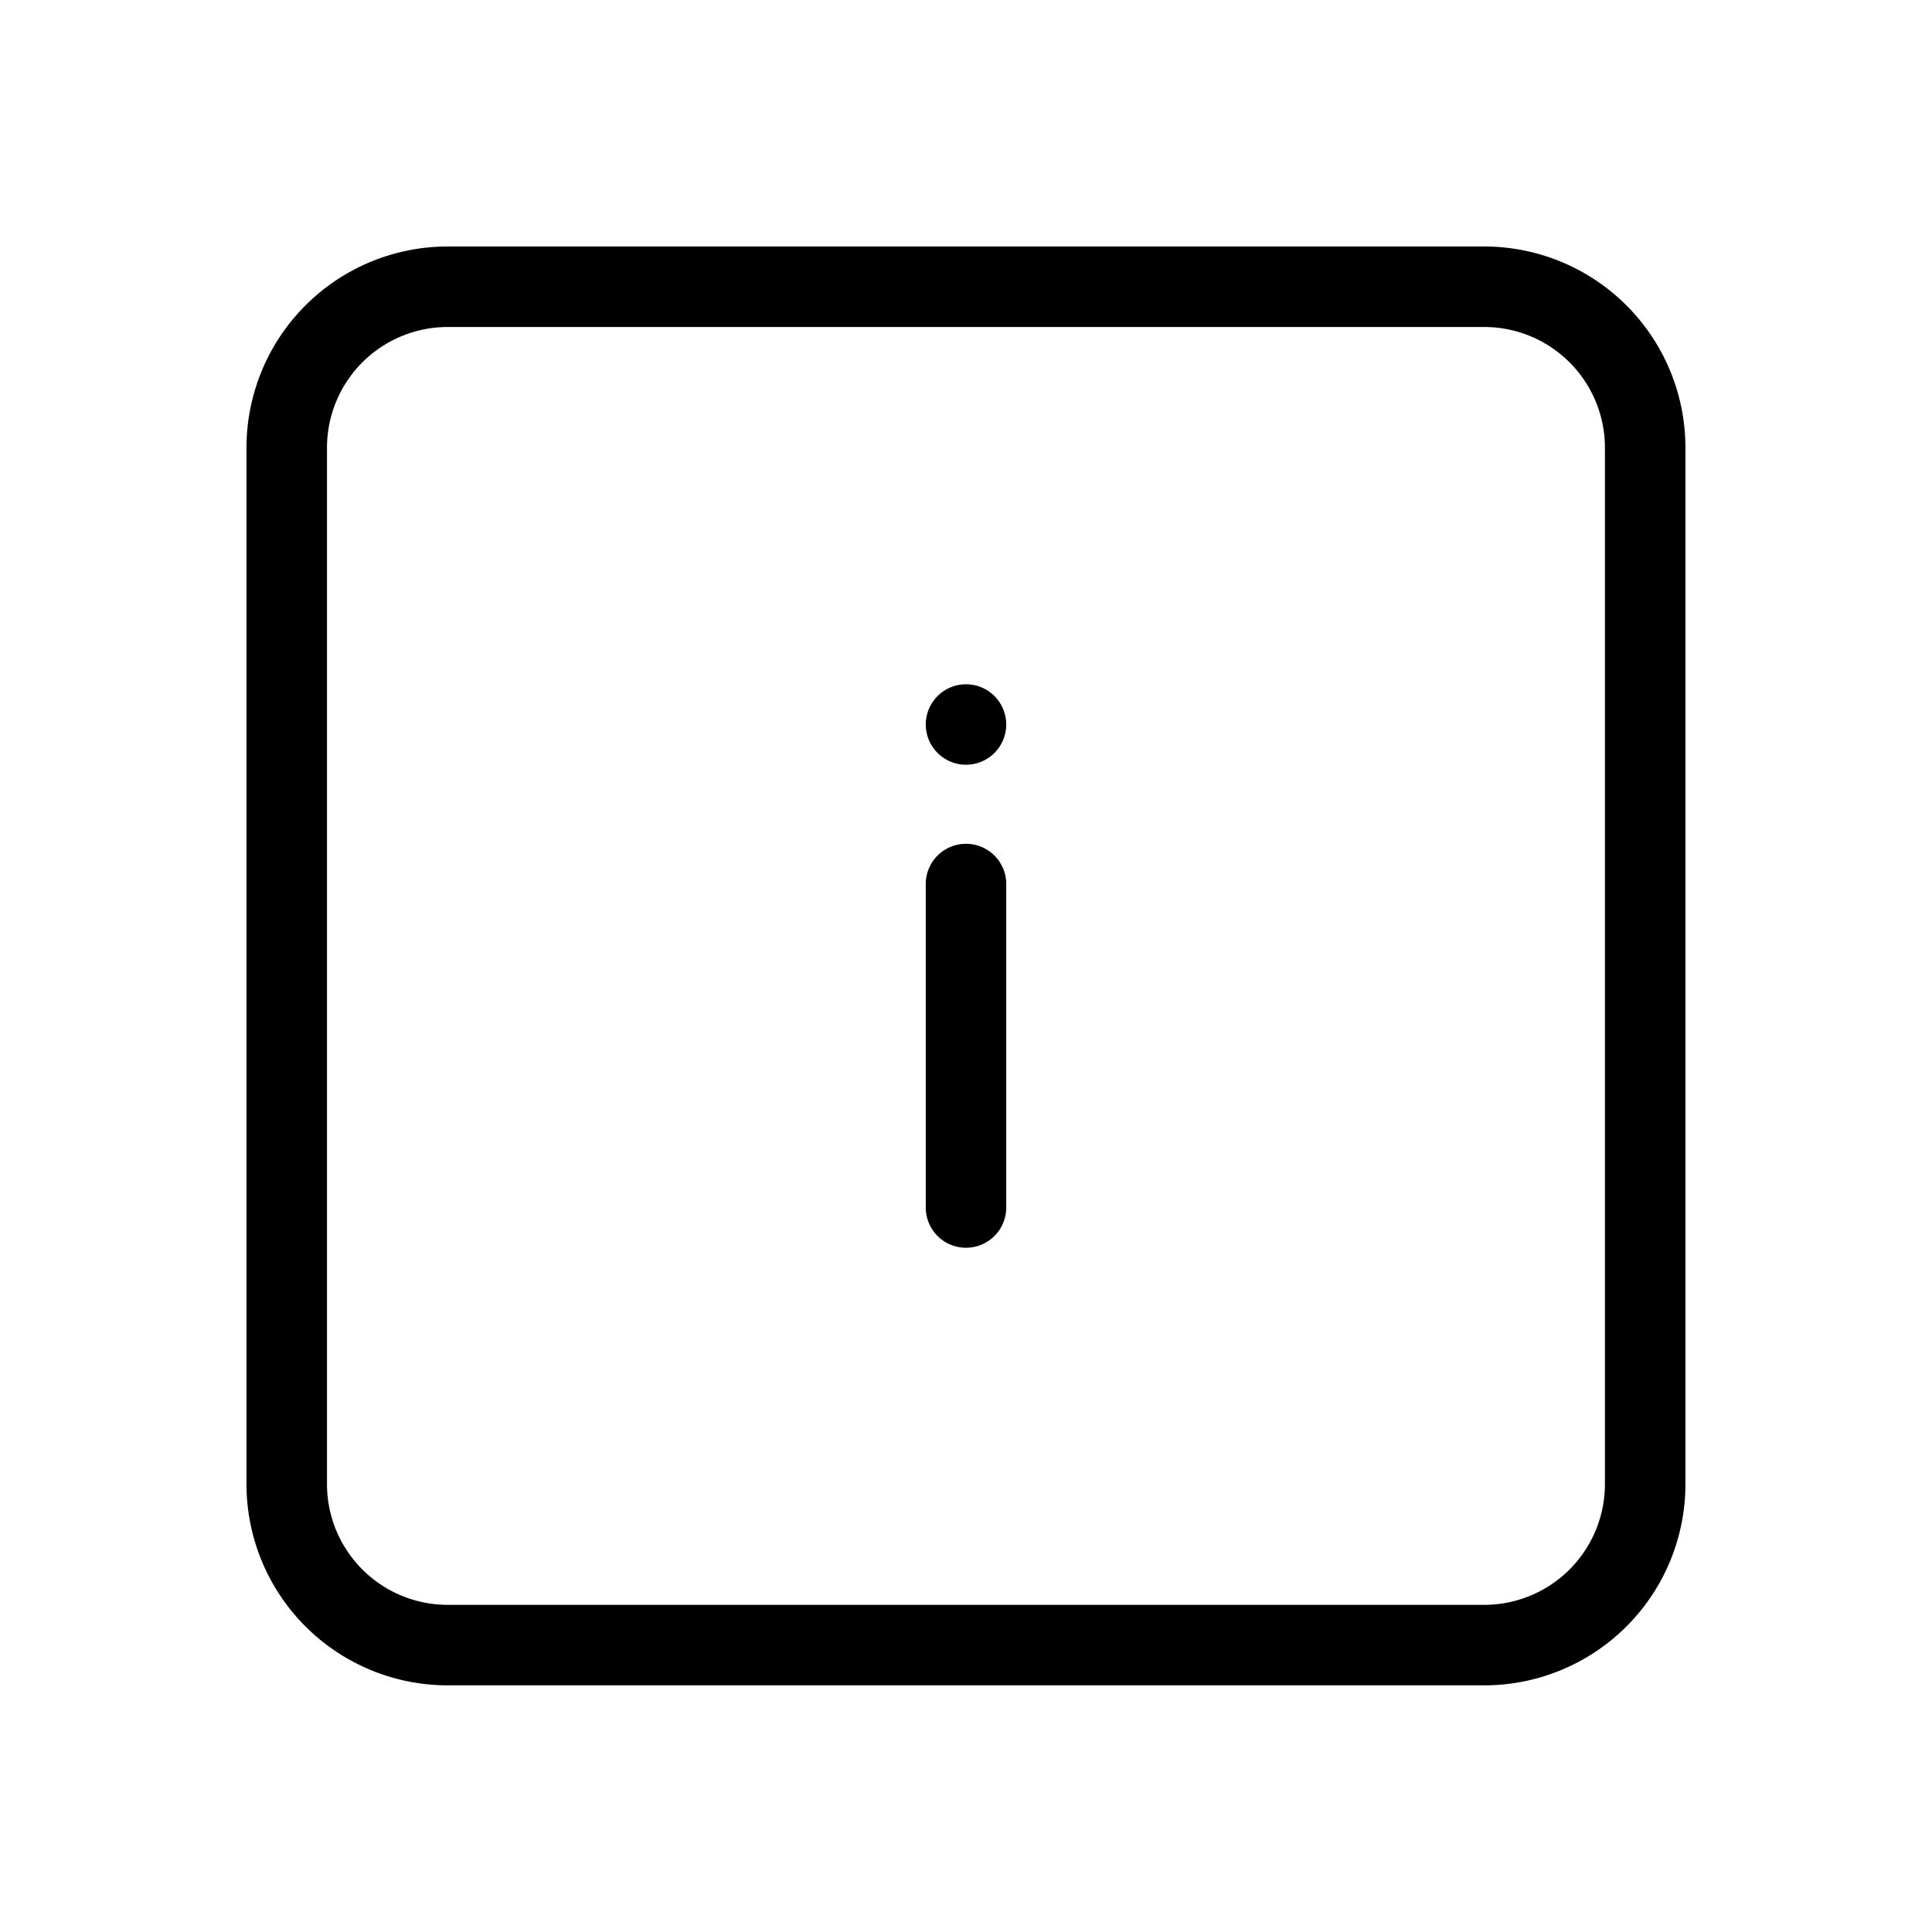 <?xml version="1.0" encoding="utf-8"?>
<svg fill="#000000" width="800px" height="800px" viewBox="0 0 24 24" xmlns="http://www.w3.org/2000/svg">
  
  <g id="Square_Alert" data-name="Square Alert">
    <g>
      <path  d="M18.437,20.936H5.562a2.5,2.5,0,0,1-2.5-2.5V5.562a2.5,2.5,0,0,1,2.5-2.5H18.437a2.5,2.5,0,0,1,2.5,2.5V18.436A2.5,2.5,0,0,1,18.437,20.936ZM5.562,4.062a1.5,1.5,0,0,0-1.5,1.5V18.436a1.5,1.5,0,0,0,1.5,1.5H18.437a1.5,1.5,0,0,0,1.5-1.5V5.562a1.5,1.5,0,0,0-1.5-1.5Z"/>
      <g>
        <path  d="M11.5,10.982a.5.5,0,0,1,1,0V15h0a.5.5,0,0,1-1,0Z"/>
        <circle  cx="12" cy="9" r="0.5"/>
      </g>
    </g>
  </g>
</svg>